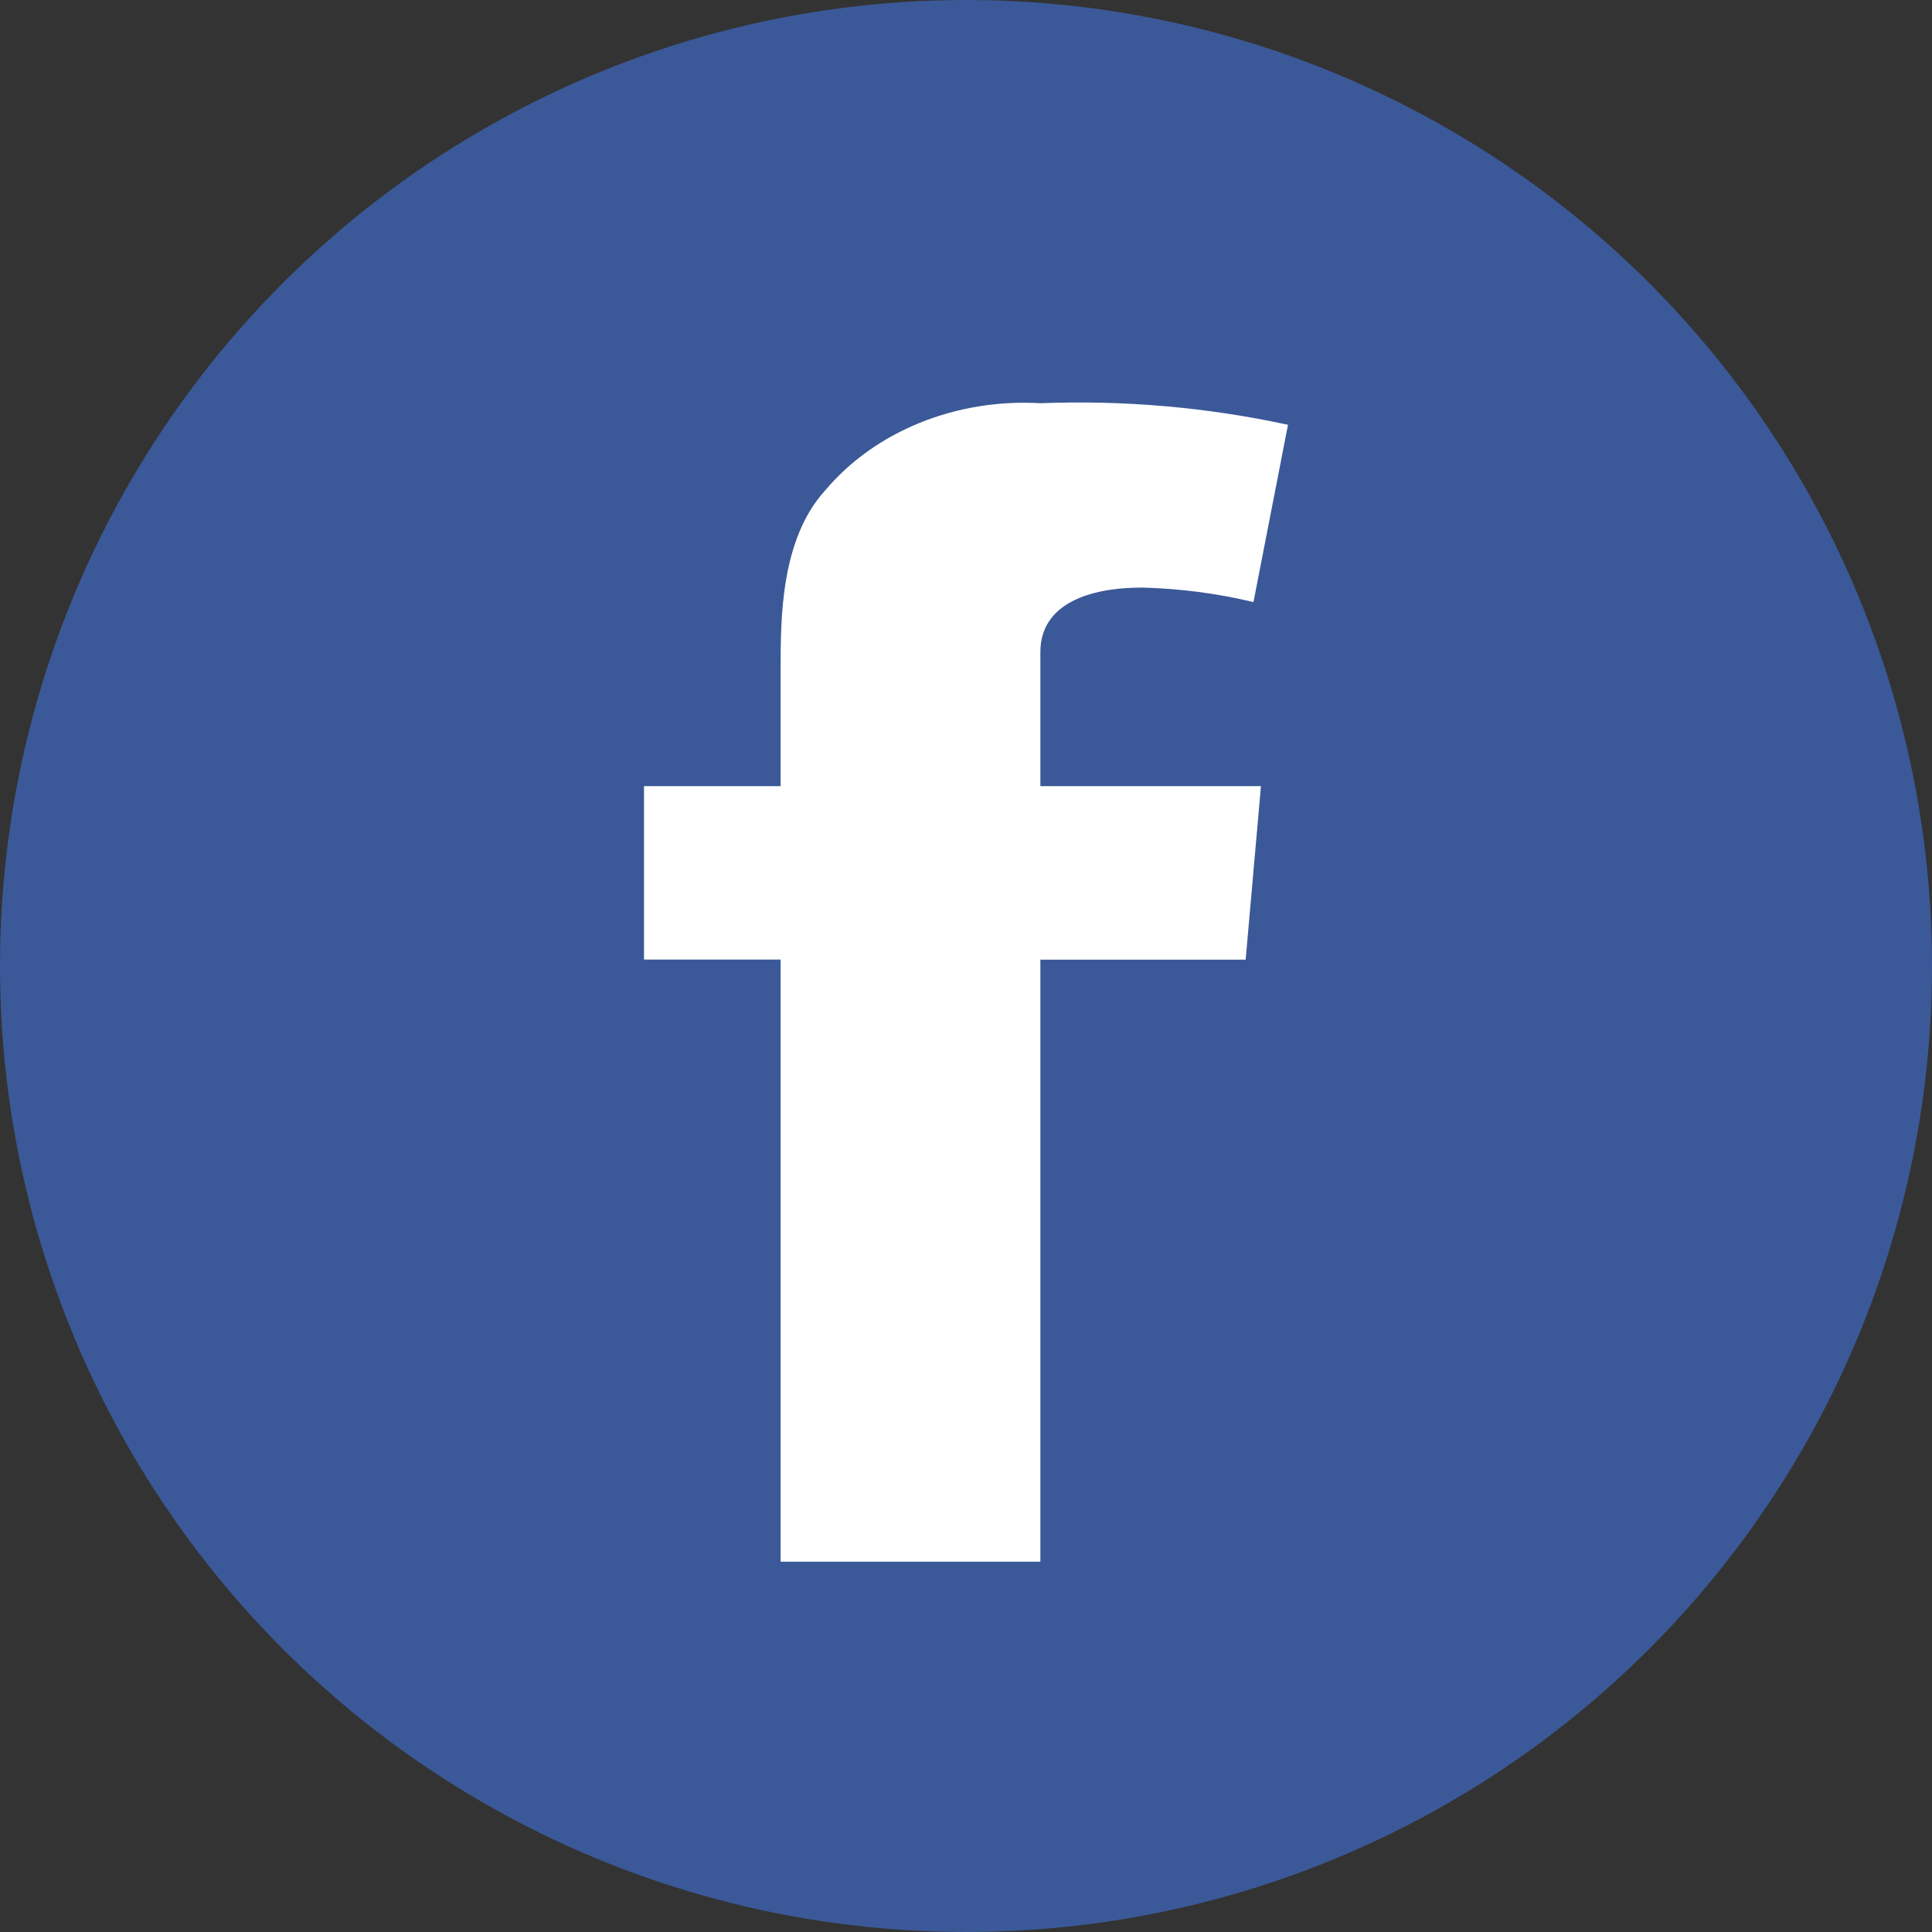 <svg xmlns="http://www.w3.org/2000/svg" width="24" height="24" viewBox="0 0 24 24">
    <rect x="0" y="0" width="24" height="24" fill="#333333" stroke="none"/>
    <g fill="none" fill-rule="evenodd">
        <circle cx="12" cy="12" r="12" fill="#3B5998"/>
        <path fill="#FFF" d="M8 9.766h1.697V8.323c0-.64 0-1.623.553-2.23.618-.736 1.628-1.145 2.674-1.084 1.035-.04 2.071.05 3.076.268l-.429 2.202c-.45-.108-.915-.168-1.383-.18-.669 0-1.264.208-1.264.8v1.667h2.74l-.19 2.155h-2.55V19.4H9.697v-7.48H8V9.767z"/>
    </g>
</svg>

